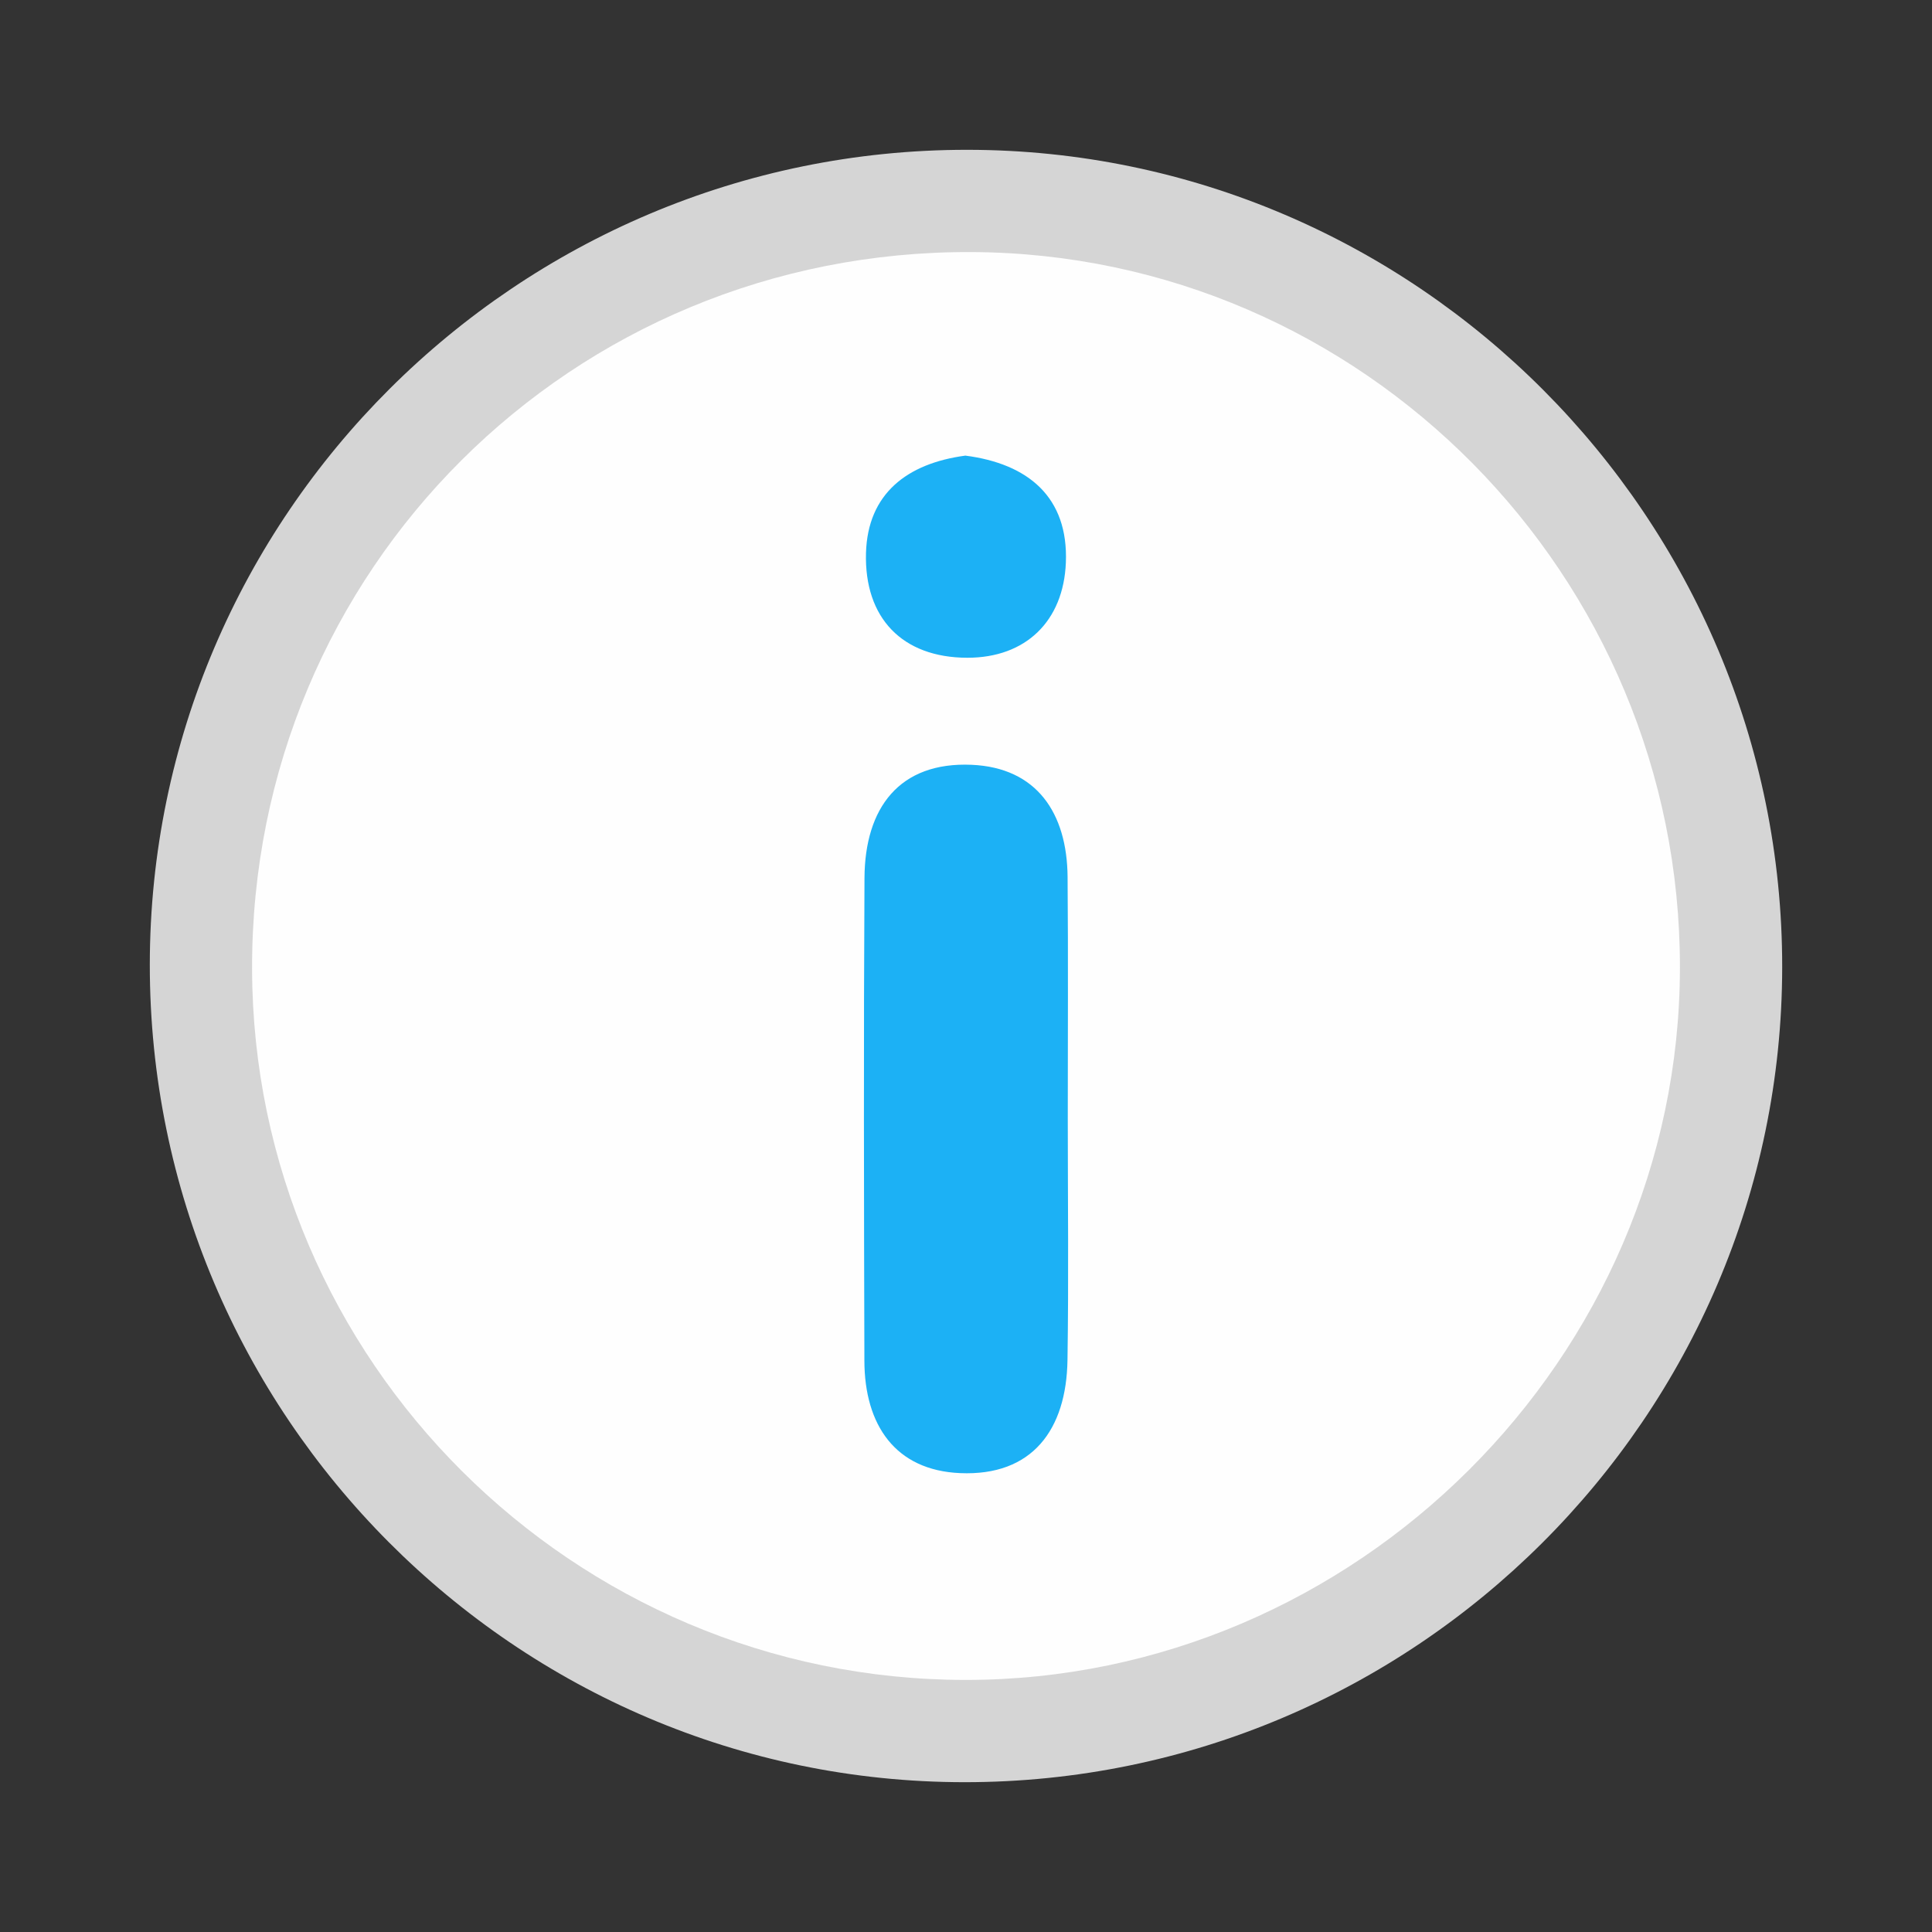 <?xml version="1.0" encoding="utf-8"?>
<!-- Generator: Adobe Illustrator 16.0.0, SVG Export Plug-In . SVG Version: 6.00 Build 0)  -->
<!DOCTYPE svg PUBLIC "-//W3C//DTD SVG 1.1//EN" "http://www.w3.org/Graphics/SVG/1.1/DTD/svg11.dtd">
<svg version="1.1" id="圖層_1" xmlns="http://www.w3.org/2000/svg" xmlns:xlink="http://www.w3.org/1999/xlink" x="0px" y="0px"
	 width="100px" height="100px" viewBox="0 0 100 100" enable-background="new 0 0 100 100" xml:space="preserve">
<rect x="0" y="0" width="100" height="100" fill="#333333" stroke="none"/>
<g id="會員專區" display="none">
	<g display="inline">
		<path fill="#D5D5D5" d="M50.087,81.861c-6.953-0.057-13.584-0.988-20.024-3.115c-2.654-0.877-5.221-1.956-7.651-3.363
			c-1-0.58-1.549-1.32-1.668-2.484c-0.221-2.153-0.279-4.303,0.135-6.433c0.467-2.399,2.075-4.032,3.935-5.419
			c2.409-1.794,5.242-2.635,8.103-3.379c2.275-0.591,4.573-1.098,6.803-1.854c0.333-0.112,0.66-0.244,0.982-0.383
			c1.013-0.438,1.057-0.441,1.111,0.644c0.364,7.174,2.941,13.647,6.255,19.891c0.515,0.97,1.096,1.903,1.627,2.865
			c0.229,0.415,0.385,0.454,0.663,0.024c2.203-3.412,4-7.027,5.406-10.834c1.275-3.457,2.166-7.01,2.491-10.688
			c0.063-0.722,0.046-1.448,0.078-2.175c0.015-0.288,0.067-0.58,0.463-0.313c1.981,1.342,4.282,1.789,6.552,2.301
			c2.533,0.568,5.061,1.156,7.422,2.269c1.867,0.879,3.573,1.985,4.844,3.661c0.928,1.221,1.441,2.591,1.642,4.111
			c0.251,1.912,0.238,3.808-0.073,5.709c-0.195,1.188-0.779,2.028-1.83,2.653c-3.013,1.792-6.248,3.019-9.604,3.955
			c-4.975,1.392-10.046,2.138-15.211,2.269C51.658,81.796,50.781,81.878,50.087,81.861z"/>
		<path fill="#D5D5D5" d="M63.499,31.499c-0.056,0.986,0.083,1.979-0.083,2.962c-0.027,0.167-0.009,0.327,0.182,0.367
			c0.723,0.148,0.813,0.76,0.78,1.281c-0.138,2.213-0.481,4.362-2.62,5.655c-0.398,0.241-0.439,0.637-0.499,1.022
			c-0.399,2.62-1.315,5.042-2.663,7.324c-3.873,6.56-12.598,6.469-16.755,0.708c-1.73-2.398-2.839-5.044-3.335-7.951
			c-0.078-0.457-0.268-0.781-0.633-1.092c-1.678-1.432-2.493-3.311-2.652-5.482c-0.061-0.839,0.114-1.057,0.951-1.291
			c0.317-0.088,0.266-0.259,0.26-0.489c-0.029-1.08-0.298-2.131-0.371-3.204c-0.216-3.165,0.176-6.191,2.124-8.835
			c1.554-2.109,3.741-3.205,6.21-3.831c4.127-1.046,8.014-0.47,11.66,1.735c0.147,0.089,0.313,0.18,0.479,0.202
			c3.543,0.477,6.243,3.64,6.832,7.433C63.545,29.174,63.492,30.335,63.499,31.499z"/>
		<path fill="#FA8072" d="M46.813,68.684c0.28-1.375,0.573-2.748,0.836-4.125c0.409-2.141,0.25-1.856,2.284-1.869
			c0.57-0.004,1.141,0.002,1.711-0.002c0.492-0.004,0.773,0.234,0.875,0.715c0.332,1.59,0.666,3.178,1.01,4.764
			c0.057,0.253,0.012,0.477-0.082,0.703c-0.893,2.148-1.877,4.253-3.021,6.283c-0.287,0.511-0.467,0.48-0.723,0
			c-1.013-1.897-1.932-3.84-2.762-5.825C46.858,69.124,46.796,68.912,46.813,68.684z"/>
		<path fill="#FA8072" d="M50.125,57.018c0.637,0,1.273-0.021,1.909,0.006c0.784,0.033,1.224,0.504,1.165,1.283
			c-0.059,0.766-0.194,1.53-0.471,2.246c-0.275,0.713-0.844,1.115-1.625,1.141c-0.658,0.02-1.316,0.021-1.975,0
			c-0.792-0.027-1.451-0.512-1.662-1.27c-0.188-0.674-0.327-1.365-0.424-2.059c-0.105-0.754,0.348-1.291,1.107-1.334
			c0.656-0.036,1.317-0.008,1.975-0.008C50.125,57.021,50.125,57.02,50.125,57.018z"/>
	</g>
</g>
<g id="線上學習" display="none">
	<path display="inline" fill="#D5D5D5" d="M43.815,71.283c-0.287,0-0.505,0-0.722,0c-6.582-0.002-13.165,0-19.746-0.002
		c-3.234-0.002-5.238-1.997-5.238-5.211c-0.001-12.877-0.002-25.752-0.002-38.629c0-2.942,2.083-5.048,5.005-5.048
		c17.885-0.001,35.77,0,53.656,0.002c3.088,0,5.127,2.051,5.125,5.12c-0.002,12.854,0,25.709-0.002,38.563
		c0,3.174-2.018,5.201-5.181,5.203c-6.538,0-13.076,0-19.614,0c-0.283,0-0.566,0-0.912,0c0.021,1.5,0.566,2.682,1.614,3.631
		c1.056,0.956,2.343,1.396,3.728,1.596c0.834,0.12,1.192,0.518,1.216,1.368c0.005,0.222,0.005,0.442-0.001,0.664
		c-0.025,0.854-0.416,1.249-1.281,1.252c-2.727,0.007-5.452,0.004-8.178,0.004c-4.854,0-9.707-0.001-14.561-0.003
		c-0.995,0-1.412-0.328-1.458-1.137c-0.089-1.564,0.167-1.981,1.289-2.155c1.429-0.222,2.749-0.701,3.801-1.737
		C43.292,73.838,43.794,72.715,43.815,71.283z M49.928,60.699c8.776,0,17.552,0,26.328-0.002c1.186,0,1.438-0.252,1.438-1.438
		c0-10.417,0-20.833,0-31.25c0-1.146-0.266-1.417-1.396-1.417c-17.573,0-35.148,0-52.722,0.001c-0.953,0-1.266,0.315-1.266,1.272
		c-0.001,10.46-0.002,20.92-0.002,31.381c0,1.192,0.254,1.45,1.427,1.45C32.466,60.699,41.197,60.699,49.928,60.699z M50.007,68.381
		c1.276-0.006,2.38-1.107,2.386-2.385c0.004-1.271-1.09-2.381-2.37-2.4c-1.292-0.02-2.438,1.125-2.417,2.418
		C47.627,67.294,48.735,68.389,50.007,68.381z"/>
	<g display="inline">
		<path fill="#B8A1CF" d="M57.471,43.689c0,0.809-0.351,1.35-1.05,1.624c-0.471,0.175-3.854,0.497-10.151,0.967
			c0.142,0.962,0.672,1.782,1.59,2.459c0.875,0.645,1.815,0.967,2.822,0.967c1.727,0,3.313-0.558,4.754-1.672
			c0.176-0.142,0.351-0.284,0.524-0.426c0.088,0,0.146,0.011,0.172,0.033c0.027,0.022,0.233,0.402,0.615,1.14
			c0.383,0.738,0.573,1.134,0.573,1.188c0,0.065-0.086,0.191-0.262,0.377c-1.606,1.705-3.668,2.558-6.183,2.558
			c-2.536,0-4.559-0.756-6.067-2.271c-1.508-1.514-2.263-3.534-2.263-6.059c0-2.252,0.722-4.214,2.165-5.887
			c1.52-1.738,3.383-2.607,5.592-2.607c2.054,0,3.771,0.754,5.148,2.263C56.798,39.808,57.471,41.59,57.471,43.689z M53.566,42.689
			c0-0.908-0.358-1.711-1.074-2.411c-0.717-0.7-1.521-1.049-2.418-1.049c-1.006,0-1.899,0.404-2.681,1.213
			c-0.781,0.809-1.172,1.716-1.172,2.722c0,0.23,0.197,0.345,0.59,0.345c1.618,0,3.553-0.164,5.805-0.492
			C53.25,42.929,53.566,42.82,53.566,42.689z"/>
	</g>
</g>
<g id="線上投稿" display="none">
	<g display="inline">
		<path fill="#6495ED" d="M83.111,33.094c-0.502,1.962-2.148,3.114-3.26,4.723c-2.529-2.053-5.004-4.063-7.555-6.135
			c0.977-1.12,1.848-2.288,2.891-3.272c1.373-1.295,3.709-1.223,5.52,0.031c1.182,0.817,2,1.9,2.277,3.342
			c0.021,0.1,0.084,0.192,0.127,0.288C83.111,32.411,83.111,32.752,83.111,33.094z"/>
		<path fill="#D5D5D5" d="M62.643,36.748c0-2.869,0.002-5.579,0-8.289c0-0.865-0.154-1.028-0.985-1.028
			c-7.663-0.001-15.325,0-22.988,0c-0.189,0-0.379,0-0.638,0C38.019,27.698,38,27.924,38,28.149c-0.002,2.369,0.005,4.738,0,7.107
			c-0.006,2.786-1.683,4.465-4.465,4.471c-2.348,0.006-4.696,0-7.043,0c-0.231,0-0.462,0-0.79,0c0,0.276,0,0.502,0,0.728
			c0,10.352,0,20.705,0,31.057c0,0.924,0.138,1.061,1.087,1.061c11.59,0,23.181,0,34.771,0c0.94,0,1.084-0.141,1.086-1.063
			c0.002-2.22-0.006-4.44,0.008-6.659c0.003-0.232,0.06-0.523,0.203-0.688c1.24-1.405,2.516-2.78,3.76-4.182
			c0.691-0.779,1.34-1.594,2.094-2.494c0.016,0.236,0.031,0.352,0.031,0.465c0,4.824,0.01,9.648-0.006,14.473
			c-0.012,2.959-1.856,5.344-4.672,6.043c-0.551,0.139-1.139,0.191-1.709,0.191c-12.125,0.01-24.249,0.011-36.372,0.006
			c-3.724-0.001-6.369-2.645-6.372-6.377c-0.007-11.975,0-23.948-0.008-35.922c0-0.933,0.319-1.698,0.978-2.345
			c3.869-3.799,7.733-7.601,11.601-11.401c0.882-0.867,1.951-1.278,3.178-1.278c9.007-0.002,18.016-0.012,27.022,0.001
			c3.725,0.005,6.314,2.682,6.383,6.396c0.022,1.227-0.272,2.172-1.109,3.092c-1.551,1.703-2.977,3.52-4.453,5.288
			C63.055,36.292,62.896,36.461,62.643,36.748z"/>
		<path fill="#6495ED" d="M70.257,34.191c2.507,2.03,4.974,4.028,7.484,6.064c-0.151,0.202-0.28,0.388-0.425,0.563
			C72.13,47.16,66.957,53.512,61.74,59.83c-0.613,0.744-1.369,1.436-2.191,1.934c-3.607,2.188-7.263,4.295-10.902,6.43
			c-0.051,0.031-0.118,0.039-0.263,0.084c0.147-0.473,0.264-0.896,0.414-1.309c1.239-3.423,2.423-6.867,3.761-10.252
			c0.477-1.205,1.217-2.354,2.035-3.367c5.016-6.208,10.086-12.369,15.139-18.544C69.893,34.611,70.059,34.423,70.257,34.191z
			 M55.732,55.682c-0.183,0.297-0.361,0.532-0.482,0.797c-0.35,0.75-0.691,1.508-1.007,2.273c-0.666,1.613-0.653,1.609,0.743,2.68
			c0.262,0.197,0.447,0.235,0.729,0.045c1.04-0.705,2.1-1.381,3.141-2.084c0.24-0.16,0.438-0.384,0.699-0.615
			C58.262,57.729,57.025,56.727,55.732,55.682z"/>
		<path fill="#D5D5D5" d="M55.521,45.93c-1.127,1.35-2.149,2.604-3.217,3.818c-0.154,0.176-0.531,0.219-0.805,0.219
			c-6.168,0.012-12.337,0.008-18.506,0.008c-0.79,0-1.58-0.01-2.37,0.005c-0.538,0.011-0.784-0.219-0.773-0.765
			c0.016-0.811,0-1.623,0.005-2.433c0.005-0.723,0.131-0.849,0.869-0.85c3.073-0.003,6.148-0.003,9.222-0.003
			c5.017,0,10.032,0.001,15.049,0.002C55.122,45.93,55.25,45.93,55.521,45.93z"/>
		<path fill="#D5D5D5" d="M49.146,54.188c-0.576,1.352-1.136,2.658-1.703,3.986c-3.167,0-6.322,0-9.477,0
			c-2.409-0.001-4.819-0.001-7.229-0.004c-0.763,0-0.879-0.119-0.882-0.898c-0.003-0.811,0.005-1.621-0.002-2.432
			c-0.004-0.472,0.202-0.714,0.687-0.713c6.163,0.007,12.325,0.012,18.486,0.018C49.045,54.146,49.065,54.158,49.146,54.188z"/>
		<path fill="#D5D5D5" d="M45.938,62.395c-0.409,1.228-0.806,2.459-1.24,3.678c-0.049,0.136-0.301,0.285-0.459,0.285
			c-4.564,0.015-9.129,0.011-13.693,0.013c-0.485,0-0.695-0.229-0.691-0.707c0.009-0.875,0.008-1.749,0-2.624
			c-0.004-0.473,0.204-0.714,0.689-0.713c5.076,0.004,10.152,0.005,15.229,0.01C45.809,62.335,45.847,62.361,45.938,62.395z"/>
		<path fill="#D5D5D5" d="M50.363,33.633c1.747,0,3.495,0.014,5.243-0.006c0.598-0.007,0.861,0.218,0.845,0.826
			c-0.024,0.83-0.015,1.662-0.003,2.493c0.005,0.509-0.223,0.737-0.733,0.736c-3.58-0.006-7.161-0.008-10.741,0
			c-0.536,0-0.786-0.216-0.777-0.76c0.013-0.831,0.019-1.663-0.002-2.494c-0.014-0.572,0.224-0.808,0.799-0.802
			C46.783,33.643,48.573,33.633,50.363,33.633z"/>
	</g>
</g>
<g id="積分申請" display="none">
	<g display="inline">
		<path fill="#D5D5D5" d="M66.909,60.077c1.294,0.995,2.59,1.993,3.889,2.991c2.111,1.621,4.222,3.244,6.334,4.865
			c2.259,1.732,3.188,4.491,2.39,7.094c-0.811,2.644-3.221,4.595-5.982,4.74c-2.121,0.109-3.909-0.688-5.301-2.295
			c-2.805-3.234-5.588-6.49-8.379-9.736c-0.129-0.15-0.267-0.291-0.422-0.463c-6.641,4.029-13.696,5.086-21.137,2.858
			c-5.868-1.758-10.532-5.253-13.875-10.387c-6.907-10.605-5.205-24.247,4.022-32.807c8.987-8.339,22.902-8.956,32.68-1.617
			C70.82,32.599,75.173,47.605,66.909,60.077z M45.789,25.45c-11.041-0.066-20.199,8.975-20.334,19.951
			c-0.138,11.158,8.769,20.318,19.764,20.594c11.259,0.282,20.519-8.706,20.789-19.756C66.289,34.738,56.973,25.432,45.789,25.45z"
			/>
		<g>
			<path fill="#4D80E6" d="M31.736,43.811v-1.462h2.197v-8.061h-2.197v-1.284l4.393-0.453v9.797h2.197v1.462L31.736,43.811
				L31.736,43.811z"/>
			<path fill="#4D80E6" d="M41.984,43.811v-1.826c0.356-0.53,0.764-1.05,1.225-1.56l0.334-0.364l1.009-1.151
				c0.5-0.564,0.908-1.121,1.225-1.667c0.317-0.547,0.476-1.071,0.476-1.571c0-0.51-0.16-0.899-0.479-1.167
				s-0.717-0.401-1.191-0.401c-0.708,0-1.459,0.206-2.256,0.617v-1.648c0.871-0.347,1.813-0.52,2.827-0.52
				c1.123,0,1.982,0.306,2.576,0.917c0.594,0.611,0.89,1.309,0.89,2.09c0,0.47-0.109,0.924-0.327,1.36
				c-0.217,0.436-0.663,0.98-1.335,1.634l-0.876,0.854c-0.881,0.853-1.534,1.711-1.959,2.578h4.453v1.826L41.984,43.811
				L41.984,43.811z"/>
			<path fill="#4D80E6" d="M52.943,43.685v-1.588c0.734,0.351,1.414,0.527,2.039,0.527c0.535,0,0.996-0.171,1.383-0.513
				c0.387-0.341,0.58-0.772,0.58-1.292c0-0.38-0.105-0.729-0.316-1.046s-0.537-0.557-0.979-0.72
				c-0.441-0.163-0.916-0.245-1.422-0.245h-0.281v-1.461h0.179c0.888,0,1.554-0.185,1.997-0.554c0.443-0.37,0.667-0.83,0.667-1.38
				c0-0.421-0.126-0.76-0.376-1.015c-0.25-0.256-0.658-0.383-1.225-0.383c-0.601,0-1.307,0.174-2.119,0.521v-1.567
				c0.604-0.212,1.087-0.335,1.445-0.367c0.359-0.033,0.715-0.048,1.066-0.048c0.771,0,1.396,0.118,1.869,0.353
				c0.473,0.235,0.846,0.552,1.117,0.951c0.272,0.398,0.41,0.86,0.41,1.385c0,0.555-0.17,1.068-0.506,1.541
				c-0.336,0.473-0.968,0.851-1.894,1.133c1.037,0.292,1.754,0.71,2.149,1.254c0.398,0.543,0.598,1.114,0.598,1.713
				c0,0.579-0.169,1.111-0.504,1.598c-0.338,0.487-0.828,0.877-1.471,1.168c-0.645,0.292-1.355,0.438-2.139,0.438
				c-0.229,0-0.48-0.015-0.761-0.044c-0.28-0.03-0.521-0.065-0.724-0.108C53.529,43.891,53.268,43.808,52.943,43.685z"/>
			<path fill="#4D80E6" d="M35.187,59.313v-2.932h-4.394V54.55l4.12-6.22h2.197v6.316h1.469v1.735H37.11v2.933h-1.923V59.313z
				 M32.481,54.646h2.705v-4.084L32.481,54.646z"/>
			<path fill="#4D80E6" d="M42.682,59.188v-1.633c0.646,0.381,1.236,0.572,1.77,0.572c0.523,0,0.944-0.18,1.262-0.535
				c0.319-0.355,0.479-0.826,0.479-1.41c0-0.701-0.236-1.269-0.708-1.699c-0.471-0.43-1.282-0.646-2.432-0.646h-0.186V48.33h5.678
				v1.826H44.46l-0.32,2.257c1.561,0.147,2.689,0.573,3.388,1.274c0.698,0.705,1.046,1.506,1.046,2.406
				c0,0.943-0.355,1.764-1.064,2.456c-0.711,0.693-1.623,1.039-2.735,1.039C44.196,59.589,43.498,59.455,42.682,59.188z"/>
			<path fill="#4D80E6" d="M59.439,48.388v1.642c-0.711-0.342-1.361-0.513-1.955-0.513c-0.873,0-1.563,0.354-2.07,1.062
				c-0.508,0.707-0.762,1.651-0.762,2.835c0.32-0.342,0.601-0.588,0.839-0.739c0.237-0.149,0.485-0.269,0.745-0.349
				c0.26-0.082,0.522-0.122,0.791-0.122c0.523,0,1.002,0.146,1.437,0.435c0.433,0.289,0.771,0.688,1.013,1.195
				c0.242,0.507,0.363,1.1,0.363,1.775c0,0.748-0.143,1.43-0.43,2.045c-0.288,0.615-0.682,1.094-1.182,1.431
				c-0.5,0.335-1.115,0.504-1.848,0.504c-0.945,0-1.699-0.202-2.265-0.606c-0.563-0.406-1.021-1.028-1.369-1.866
				c-0.351-0.839-0.522-1.813-0.522-2.927c0-1.166,0.195-2.215,0.588-3.146c0.391-0.929,0.961-1.66,1.709-2.191
				c0.746-0.532,1.633-0.797,2.658-0.797c0.422,0,0.977,0.071,1.664,0.214C58.979,48.294,59.177,48.333,59.439,48.388z
				 M56.248,58.127c0.404,0,0.73-0.182,0.98-0.541c0.246-0.361,0.369-0.893,0.369-1.59c0-0.662-0.117-1.167-0.353-1.51
				c-0.235-0.346-0.55-0.516-0.946-0.516c-0.391,0-0.738,0.161-1.043,0.485c-0.305,0.323-0.456,0.815-0.456,1.472
				c0,0.684,0.138,1.223,0.411,1.612C55.486,57.932,55.832,58.127,56.248,58.127z"/>
		</g>
	</g>
</g>
<g id="會訓" display="none">
	<g display="inline">
		<path fill="#D5D5D5" d="M53.65,28.394c2.729,0,16.49-0.009,19.222,0.002c2.872,0.012,5.032,2.022,5.099,4.722
			c0.063,2.76-2.046,4.966-4.947,4.993c-5.615,0.051-22.26,0.058-27.874-0.005c-2.941-0.032-4.97-2.197-4.903-5.008
			c0.064-2.713,2.193-4.688,5.094-4.701C48.11,28.384,50.88,28.394,53.65,28.394z"/>
		<path fill="#D5D5D5" d="M53.6,72.124c-2.772,0-5.542,0.011-8.313-0.004c-2.873-0.017-5.002-2.035-5.045-4.757
			c-0.045-2.803,2.029-4.942,4.954-4.965c5.578-0.041,22.186-0.039,27.763-0.002c2.911,0.02,5.044,2.172,5.012,4.934
			c-0.033,2.749-2.205,4.779-5.148,4.79C70.09,72.131,56.328,72.124,53.6,72.124z"/>
		<path fill="#D5D5D5" d="M53.588,55.09c-2.884,0-5.767,0.038-8.649-0.012c-2.387-0.04-4.352-1.803-4.651-4.049
			c-0.33-2.481,1.022-4.672,3.355-5.393c0.394-0.121,0.816-0.198,1.226-0.2c5.803-0.014,22.636-0.042,28.439,0.003
			c2.389,0.019,4.325,1.865,4.633,4.212c0.304,2.32-1.157,4.576-3.449,5.236c-0.571,0.163-1.196,0.196-1.795,0.2
			c-2.695,0.021-16.416,0.009-19.108,0.009C53.588,55.096,53.588,55.094,53.588,55.09z"/>
		<path fill="#3064B7" d="M34.144,50.305c-0.011,3.316-2.802,6.071-6.12,6.036c-3.361-0.032-6.032-2.76-6.002-6.127
			c0.029-3.374,2.758-6.078,6.095-6.041C31.455,44.209,34.155,46.957,34.144,50.305z"/>
		<path fill="#3064B7" d="M28.013,72.797c-3.379-0.021-6.019-2.712-5.994-6.107c0.024-3.367,2.737-6.037,6.109-6.012
			c3.343,0.024,6.039,2.771,6.015,6.127C34.121,70.146,31.388,72.818,28.013,72.797z"/>
		<path fill="#3064B7" d="M22.022,33.207c0.02-3.386,2.698-6.024,6.095-6.004c3.36,0.021,6.048,2.739,6.026,6.096
			c-0.022,3.335-2.774,6.044-6.118,6.025C24.679,39.303,22.003,36.577,22.022,33.207z"/>
	</g>
</g>
<g>
	<path fill-rule="evenodd" clip-rule="evenodd" fill="#D5D5D5" d="M50.068,7.754c23.238,0.013,42.2,19.034,42.178,42.313
		c-0.021,23.242-19.028,42.185-42.321,42.179C26.69,92.24,7.74,73.225,7.754,49.927C7.768,26.674,26.766,7.742,50.068,7.754z"/>
	<path fill-rule="evenodd" clip-rule="evenodd" fill="#FEFEFE" d="M49.973,86.953c-20.3-0.012-36.875-16.527-36.926-36.795
		c-0.052-20.663,16.557-37.209,37.247-37.111c20.239,0.095,36.692,16.731,36.659,37.063C86.918,70.271,70.167,86.961,49.973,86.953z
		"/>
	<path fill-rule="evenodd" clip-rule="evenodd" fill="#1CB1F5" d="M55.268,57.889c0.001,4.168,0.049,8.336-0.015,12.502
		c-0.053,3.611-1.824,6.02-5.559,5.857c-3.359-0.145-4.944-2.498-4.953-5.807c-0.023-8.334-0.042-16.67,0.005-25.004
		c0.021-3.618,1.8-6.014,5.548-5.851c3.368,0.148,4.937,2.497,4.964,5.8C55.293,49.554,55.268,53.721,55.268,57.889z"/>
	<path fill-rule="evenodd" clip-rule="evenodd" fill="#1CB1F5" d="M49.966,23.583c3.242,0.417,5.341,2.142,5.203,5.54
		c-0.122,3.019-2.067,4.926-5.102,4.922c-3.368-0.005-5.339-2.063-5.243-5.427C44.913,25.562,46.937,23.989,49.966,23.583z"/>
</g>
</svg>
